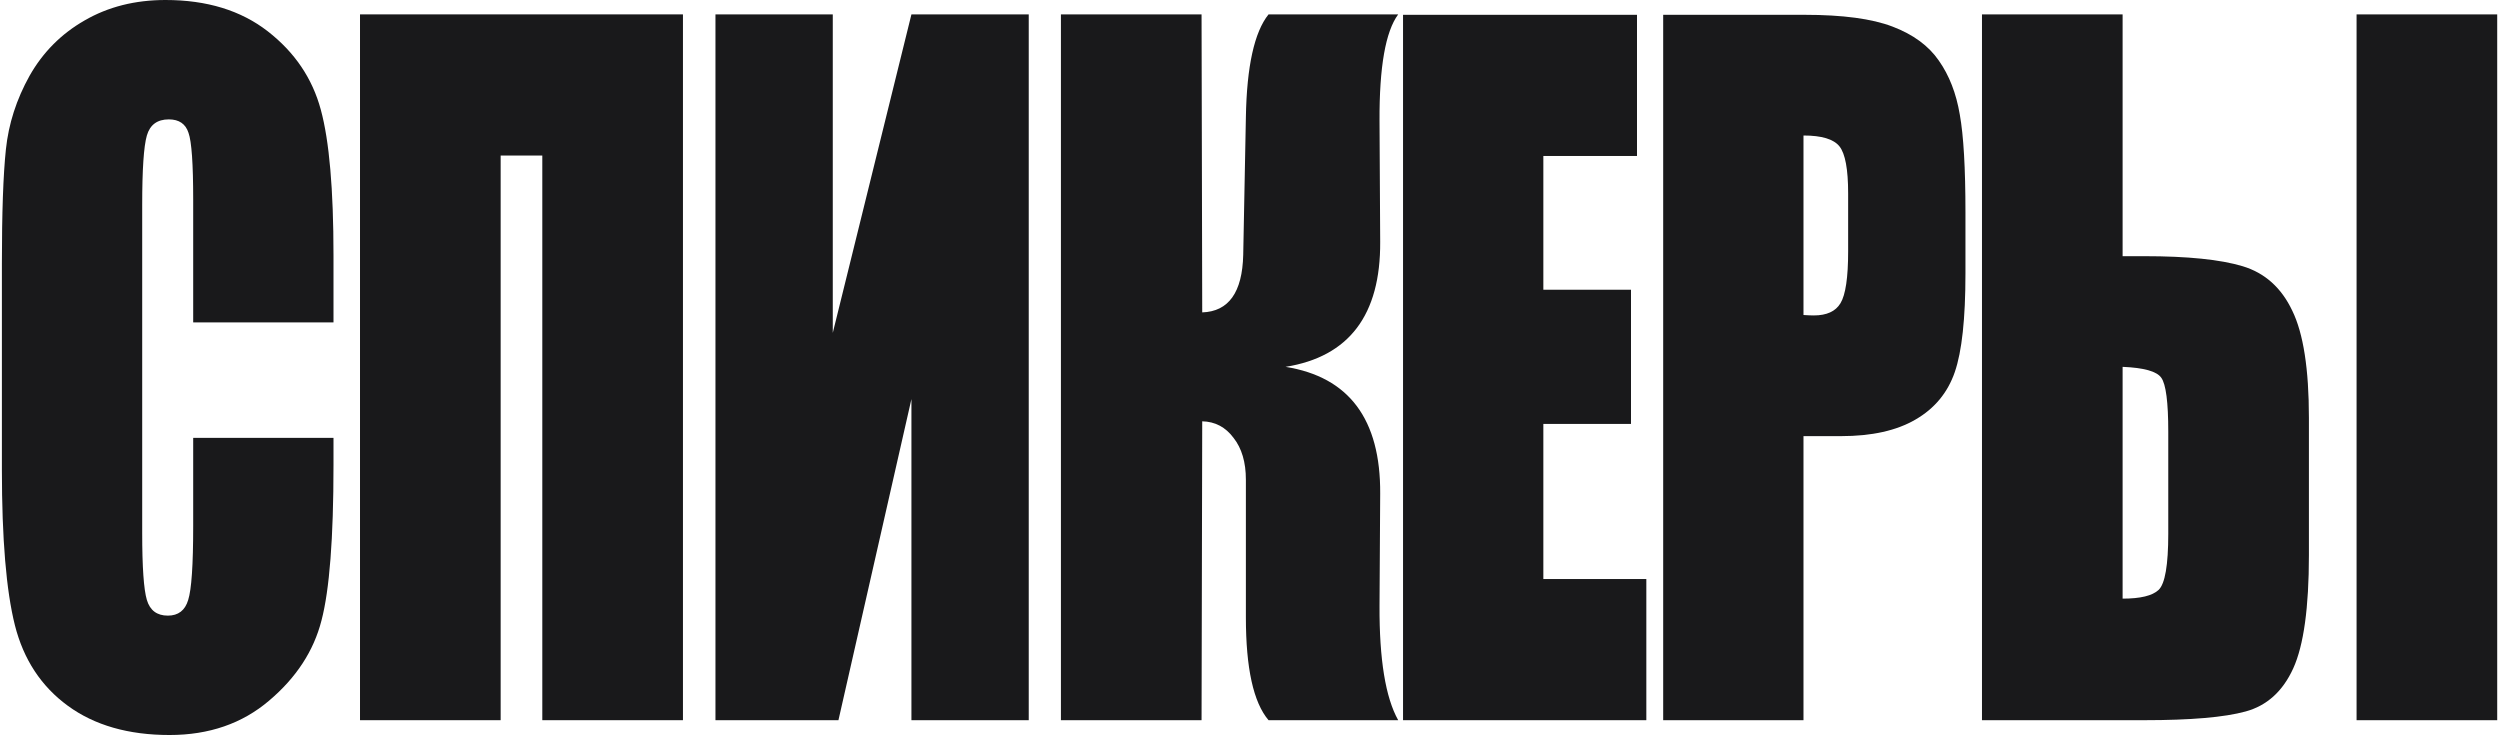 <?xml version="1.0" encoding="UTF-8"?> <svg xmlns="http://www.w3.org/2000/svg" width="315" height="93" viewBox="0 0 315 93" fill="none"><path d="M290.923 69.938C290.923 76.563 290.265 81.32 288.949 84.212C287.633 87.103 285.632 88.914 282.944 89.646C280.285 90.378 276.03 90.744 270.179 90.744H249.729V1.812H267.449V32.279H270.179C275.638 32.279 279.767 32.7 282.566 33.542C285.366 34.384 287.451 36.25 288.823 39.141C290.223 41.996 290.923 46.498 290.923 52.646V69.938ZM273.202 67.249V54.403C273.202 50.67 272.908 48.401 272.32 47.595C271.76 46.79 270.137 46.333 267.449 46.223V75.428C269.689 75.428 271.201 75.062 271.984 74.33C272.796 73.562 273.202 71.201 273.202 67.249ZM314.648 90.744H296.928V1.812H314.648V90.744Z" fill="#19191B"></path><path d="M209.561 1.866H227.365C232.18 1.866 235.876 2.361 238.451 3.349C241.055 4.337 243 5.764 244.288 7.631C245.604 9.497 246.486 11.766 246.934 14.438C247.41 17.073 247.647 21.172 247.647 26.735V34.475C247.647 40.148 247.2 44.283 246.304 46.882C245.408 49.48 243.756 51.475 241.349 52.866C238.969 54.256 235.848 54.952 231.984 54.952H227.239V90.744H209.561V1.866ZM227.239 17.073V39.69C227.743 39.727 228.177 39.745 228.541 39.745C230.165 39.745 231.285 39.233 231.9 38.208C232.544 37.147 232.866 34.969 232.866 31.675V24.374C232.866 21.337 232.502 19.36 231.774 18.445C231.047 17.53 229.535 17.073 227.239 17.073Z" fill="#19191B"></path><path d="M176.783 1.866H206.262V19.653H194.462V36.506H205.506V53.414H194.462V72.958H207.438V90.744H176.783V1.866Z" fill="#19191B"></path><path d="M133.676 1.812H151.396L151.48 39.361C154.812 39.251 156.534 36.836 156.646 32.114L156.981 14.767C157.093 8.363 158.045 4.044 159.837 1.812H176.172C174.576 3.971 173.792 8.436 173.82 15.206L173.904 30.468C173.96 39.69 169.985 44.942 161.979 46.223C169.985 47.504 173.96 52.829 173.904 62.198L173.82 76.361C173.792 83.095 174.576 87.89 176.172 90.744H159.837C157.933 88.512 156.981 84.193 156.981 77.789V60.441C156.981 58.245 156.464 56.489 155.428 55.171C154.42 53.817 153.104 53.122 151.48 53.085L151.396 90.744H133.676V1.812Z" fill="#19191B"></path><path d="M129.621 90.744H114.84V50.285L105.644 90.744H90.148V1.812H104.93V41.941L114.84 1.812H129.621V90.744Z" fill="#19191B"></path><path d="M86.052 90.744H68.331V19.598H63.082V90.744H45.361V1.812H86.052V90.744Z" fill="#19191B"></path><path d="M42.02 40.624H24.342V25.143C24.342 20.641 24.146 17.841 23.754 16.744C23.39 15.609 22.564 15.042 21.276 15.042C19.821 15.042 18.897 15.719 18.505 17.073C18.113 18.427 17.917 21.355 17.917 25.856V67.139C17.917 71.457 18.113 74.275 18.505 75.593C18.897 76.91 19.779 77.569 21.15 77.569C22.466 77.569 23.32 76.91 23.712 75.593C24.132 74.275 24.342 71.183 24.342 66.315V55.171H42.02V58.63C42.02 67.816 41.517 74.33 40.509 78.173C39.529 82.016 37.331 85.383 33.916 88.274C30.529 91.165 26.343 92.611 21.36 92.611C16.181 92.611 11.912 91.385 8.553 88.933C5.193 86.481 2.968 83.095 1.876 78.777C0.784 74.422 0.238 67.889 0.238 59.179V33.212C0.238 26.808 0.406 22.014 0.742 18.83C1.078 15.609 2.072 12.517 3.724 9.552C5.403 6.588 7.713 4.264 10.652 2.58C13.62 0.86 17.021 0 20.856 0C26.064 0 30.361 1.318 33.748 3.953C37.135 6.588 39.361 9.881 40.425 13.834C41.489 17.75 42.02 23.862 42.02 32.169V40.624Z" fill="#19191B"></path></svg> 